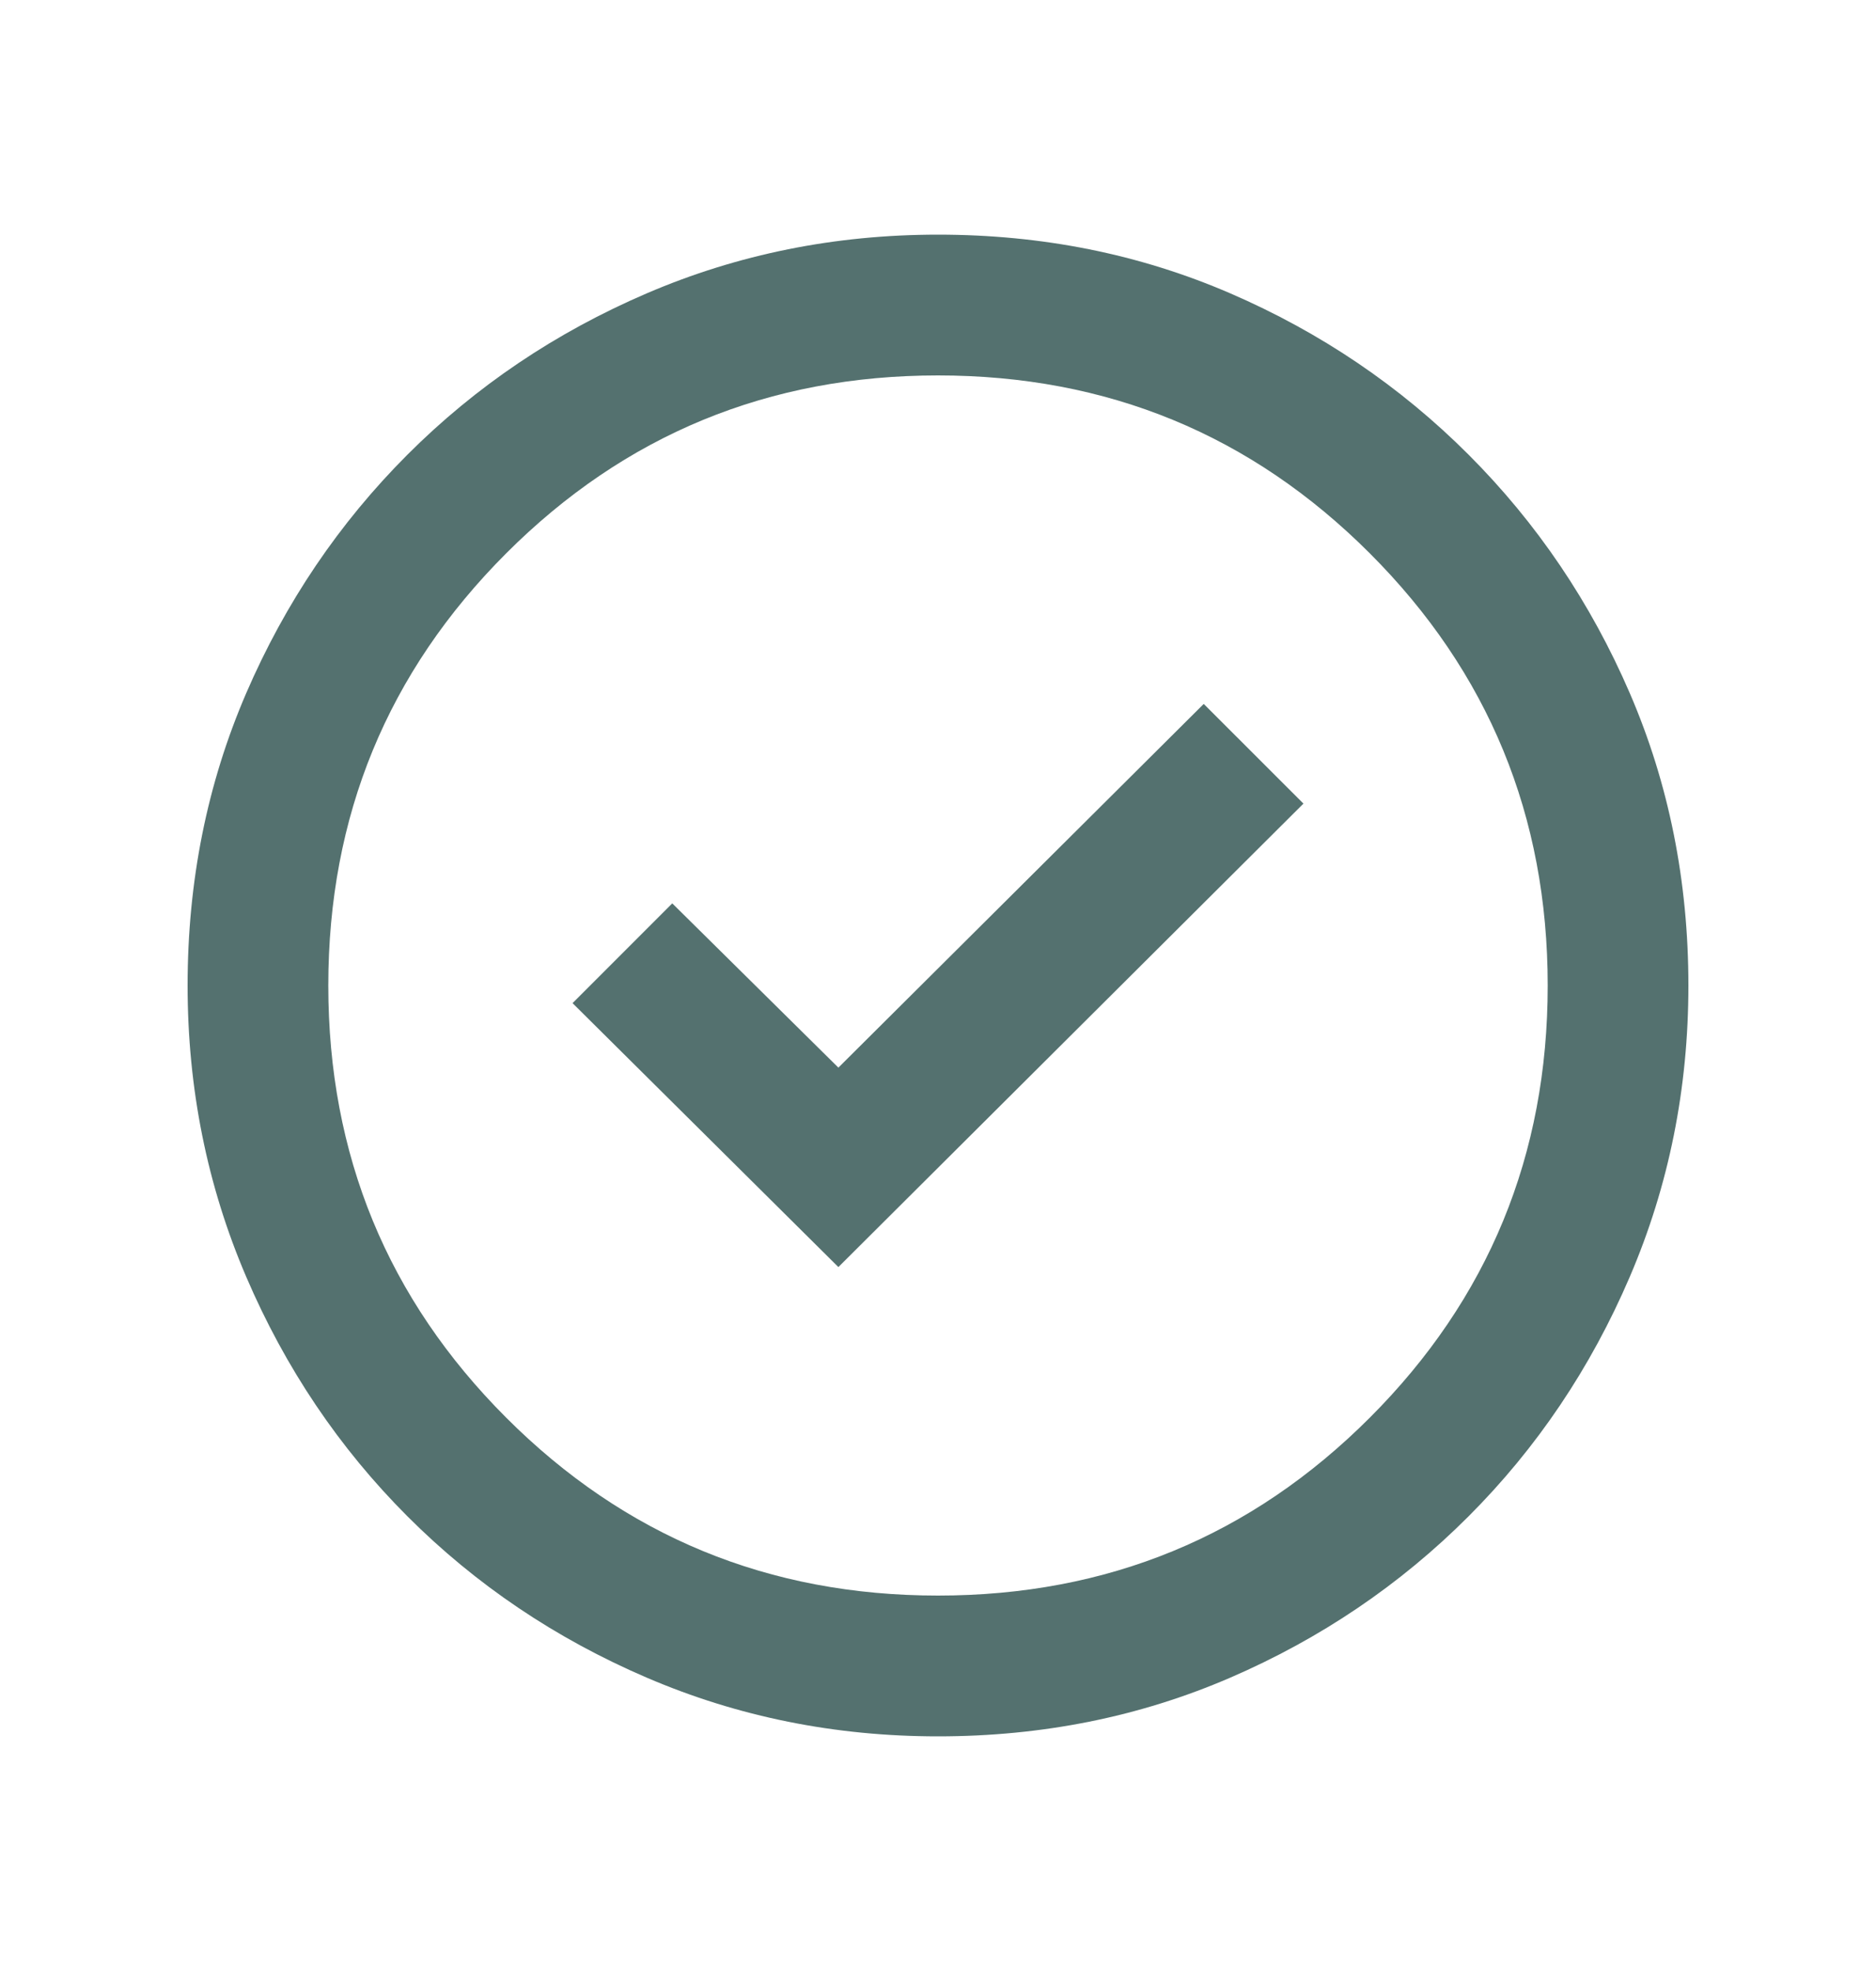 <svg width="20" height="21" viewBox="0 0 20 21" fill="none" xmlns="http://www.w3.org/2000/svg">
<mask id="mask0_198_94528" style="mask-type:alpha" maskUnits="userSpaceOnUse" x="0" y="0" width="20" height="21">
<rect y="0.5" width="20" height="20" fill="#D9D9D9"/>
</mask>
<g mask="url(#mask0_198_94528)">
<path d="M8.938 13.5L13.896 8.562L12.833 7.5L8.938 11.375L7.167 9.625L6.104 10.688L8.938 13.5ZM10 18.5C8.903 18.5 7.868 18.292 6.896 17.875C5.924 17.458 5.073 16.885 4.344 16.156C3.615 15.427 3.042 14.576 2.625 13.604C2.208 12.632 2 11.597 2 10.5C2 9.389 2.208 8.351 2.625 7.385C3.042 6.42 3.615 5.573 4.344 4.844C5.073 4.115 5.924 3.542 6.896 3.125C7.868 2.708 8.903 2.5 10 2.5C11.111 2.5 12.149 2.708 13.115 3.125C14.08 3.542 14.927 4.115 15.656 4.844C16.385 5.573 16.958 6.42 17.375 7.385C17.792 8.351 18 9.389 18 10.5C18 11.597 17.792 12.632 17.375 13.604C16.958 14.576 16.385 15.427 15.656 16.156C14.927 16.885 14.08 17.458 13.115 17.875C12.149 18.292 11.111 18.5 10 18.5ZM10 17C11.806 17 13.34 16.368 14.604 15.104C15.868 13.84 16.5 12.306 16.5 10.5C16.5 8.694 15.868 7.16 14.604 5.896C13.34 4.632 11.806 4 10 4C8.194 4 6.66 4.632 5.396 5.896C4.132 7.16 3.5 8.694 3.5 10.5C3.5 12.306 4.132 13.84 5.396 15.104C6.66 16.368 8.194 17 10 17Z" fill="#54716F"/>
</g>
</svg>
